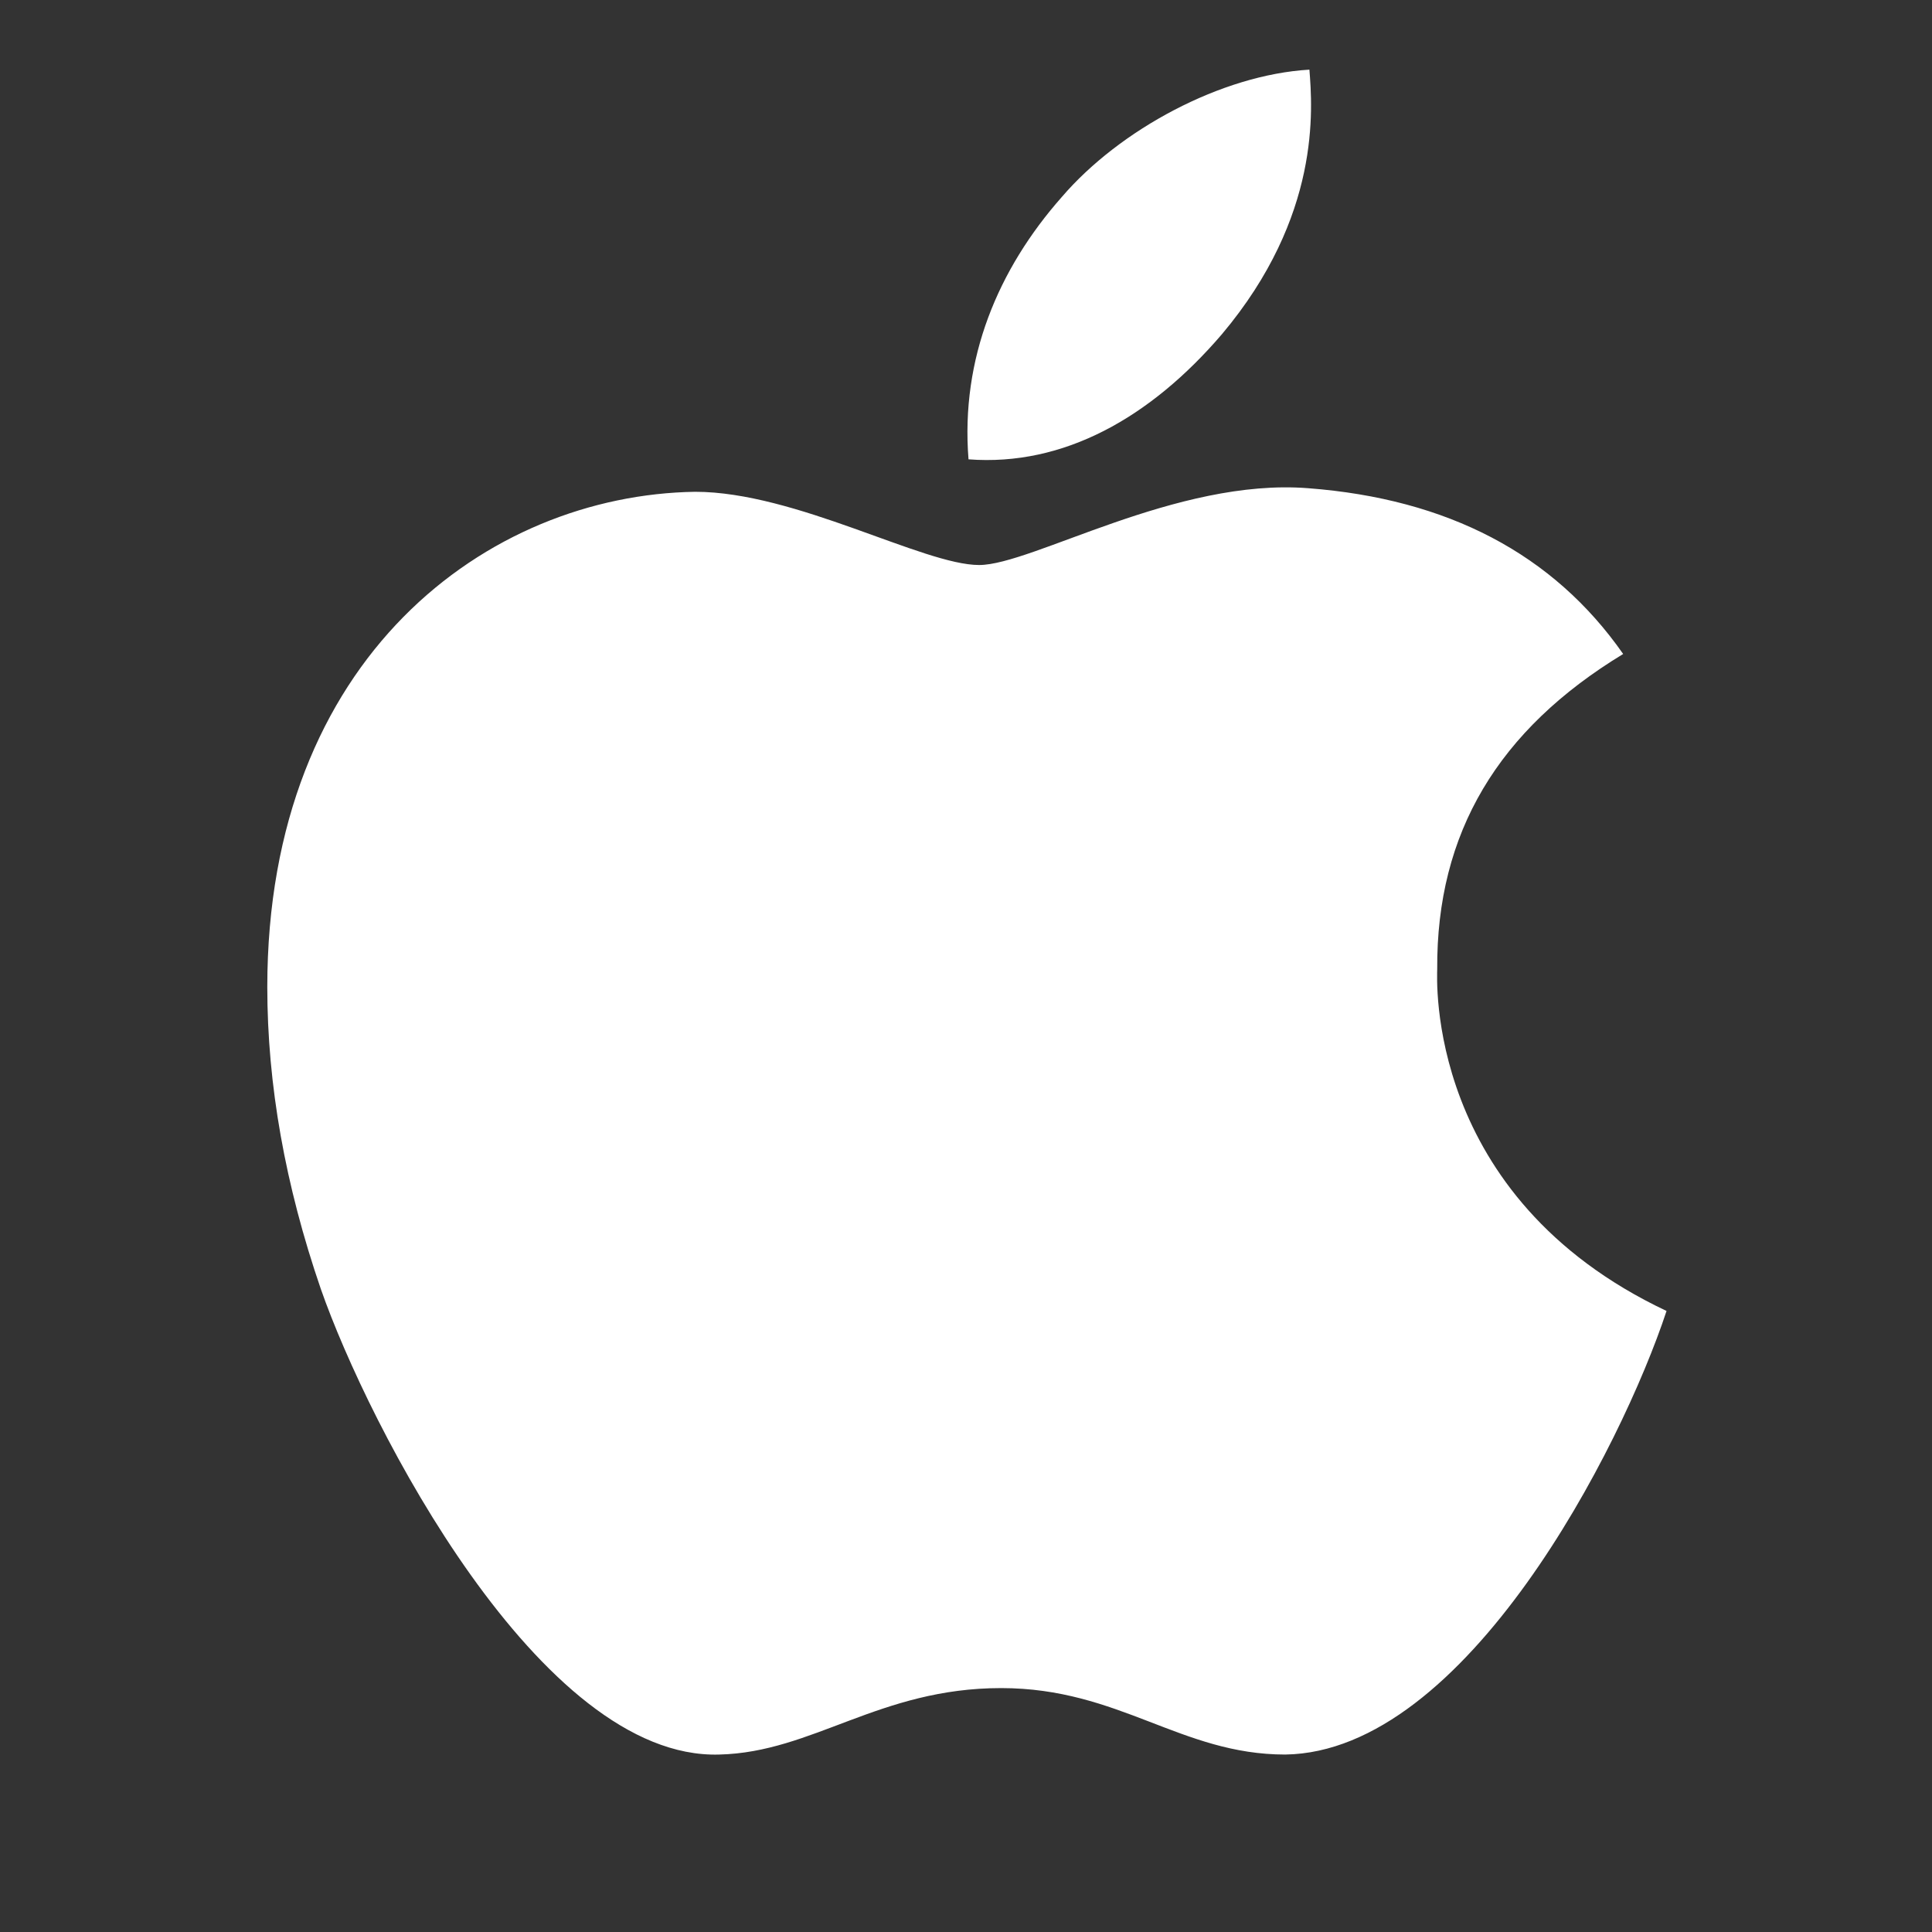 <svg xmlns="http://www.w3.org/2000/svg" xmlns:xlink="http://www.w3.org/1999/xlink" fill="none" version="1.1" width="20" height="20" viewBox="0 0 20 20"><rect x="0" y="0" width="20" height="20" fill="#333333" stroke="none"/><defs><clipPath id="master_svg0_391_039381"><rect x="0" y="0" width="20" height="20" rx="0"/></clipPath></defs><g clip-path="url(#master_svg0_391_039381)"><g><path d="M14.878,10.033C14.869,8.62,15.51,7.555,16.803,6.77C16.079,5.733,14.985,5.164,13.543,5.054C12.177,4.946,10.683,5.849,10.136,5.849C9.558,5.849,8.236,5.091,7.196,5.091C5.049,5.124,2.767,6.803,2.767,10.218C2.767,11.227,2.952,12.269,3.321,13.343C3.814,14.756,5.592,18.219,7.446,18.163C8.416,18.14,9.102,17.475,10.364,17.475C11.589,17.475,12.223,18.163,13.305,18.163C15.176,18.136,16.784,14.988,17.252,13.571C14.743,12.387,14.878,10.106,14.878,10.033Z" fill="#FFFFFF" fill-opacity="1"/></g><g><path d="M12.649,3.46C13.679,2.236,13.586,1.122,13.555,0.721C12.644,0.774,11.591,1.341,10.992,2.039C10.331,2.787,9.943,3.712,10.026,4.755C11.01,4.83,11.909,4.324,12.649,3.46Z" fill="#FFFFFF" fill-opacity="1"/></g></g></svg>